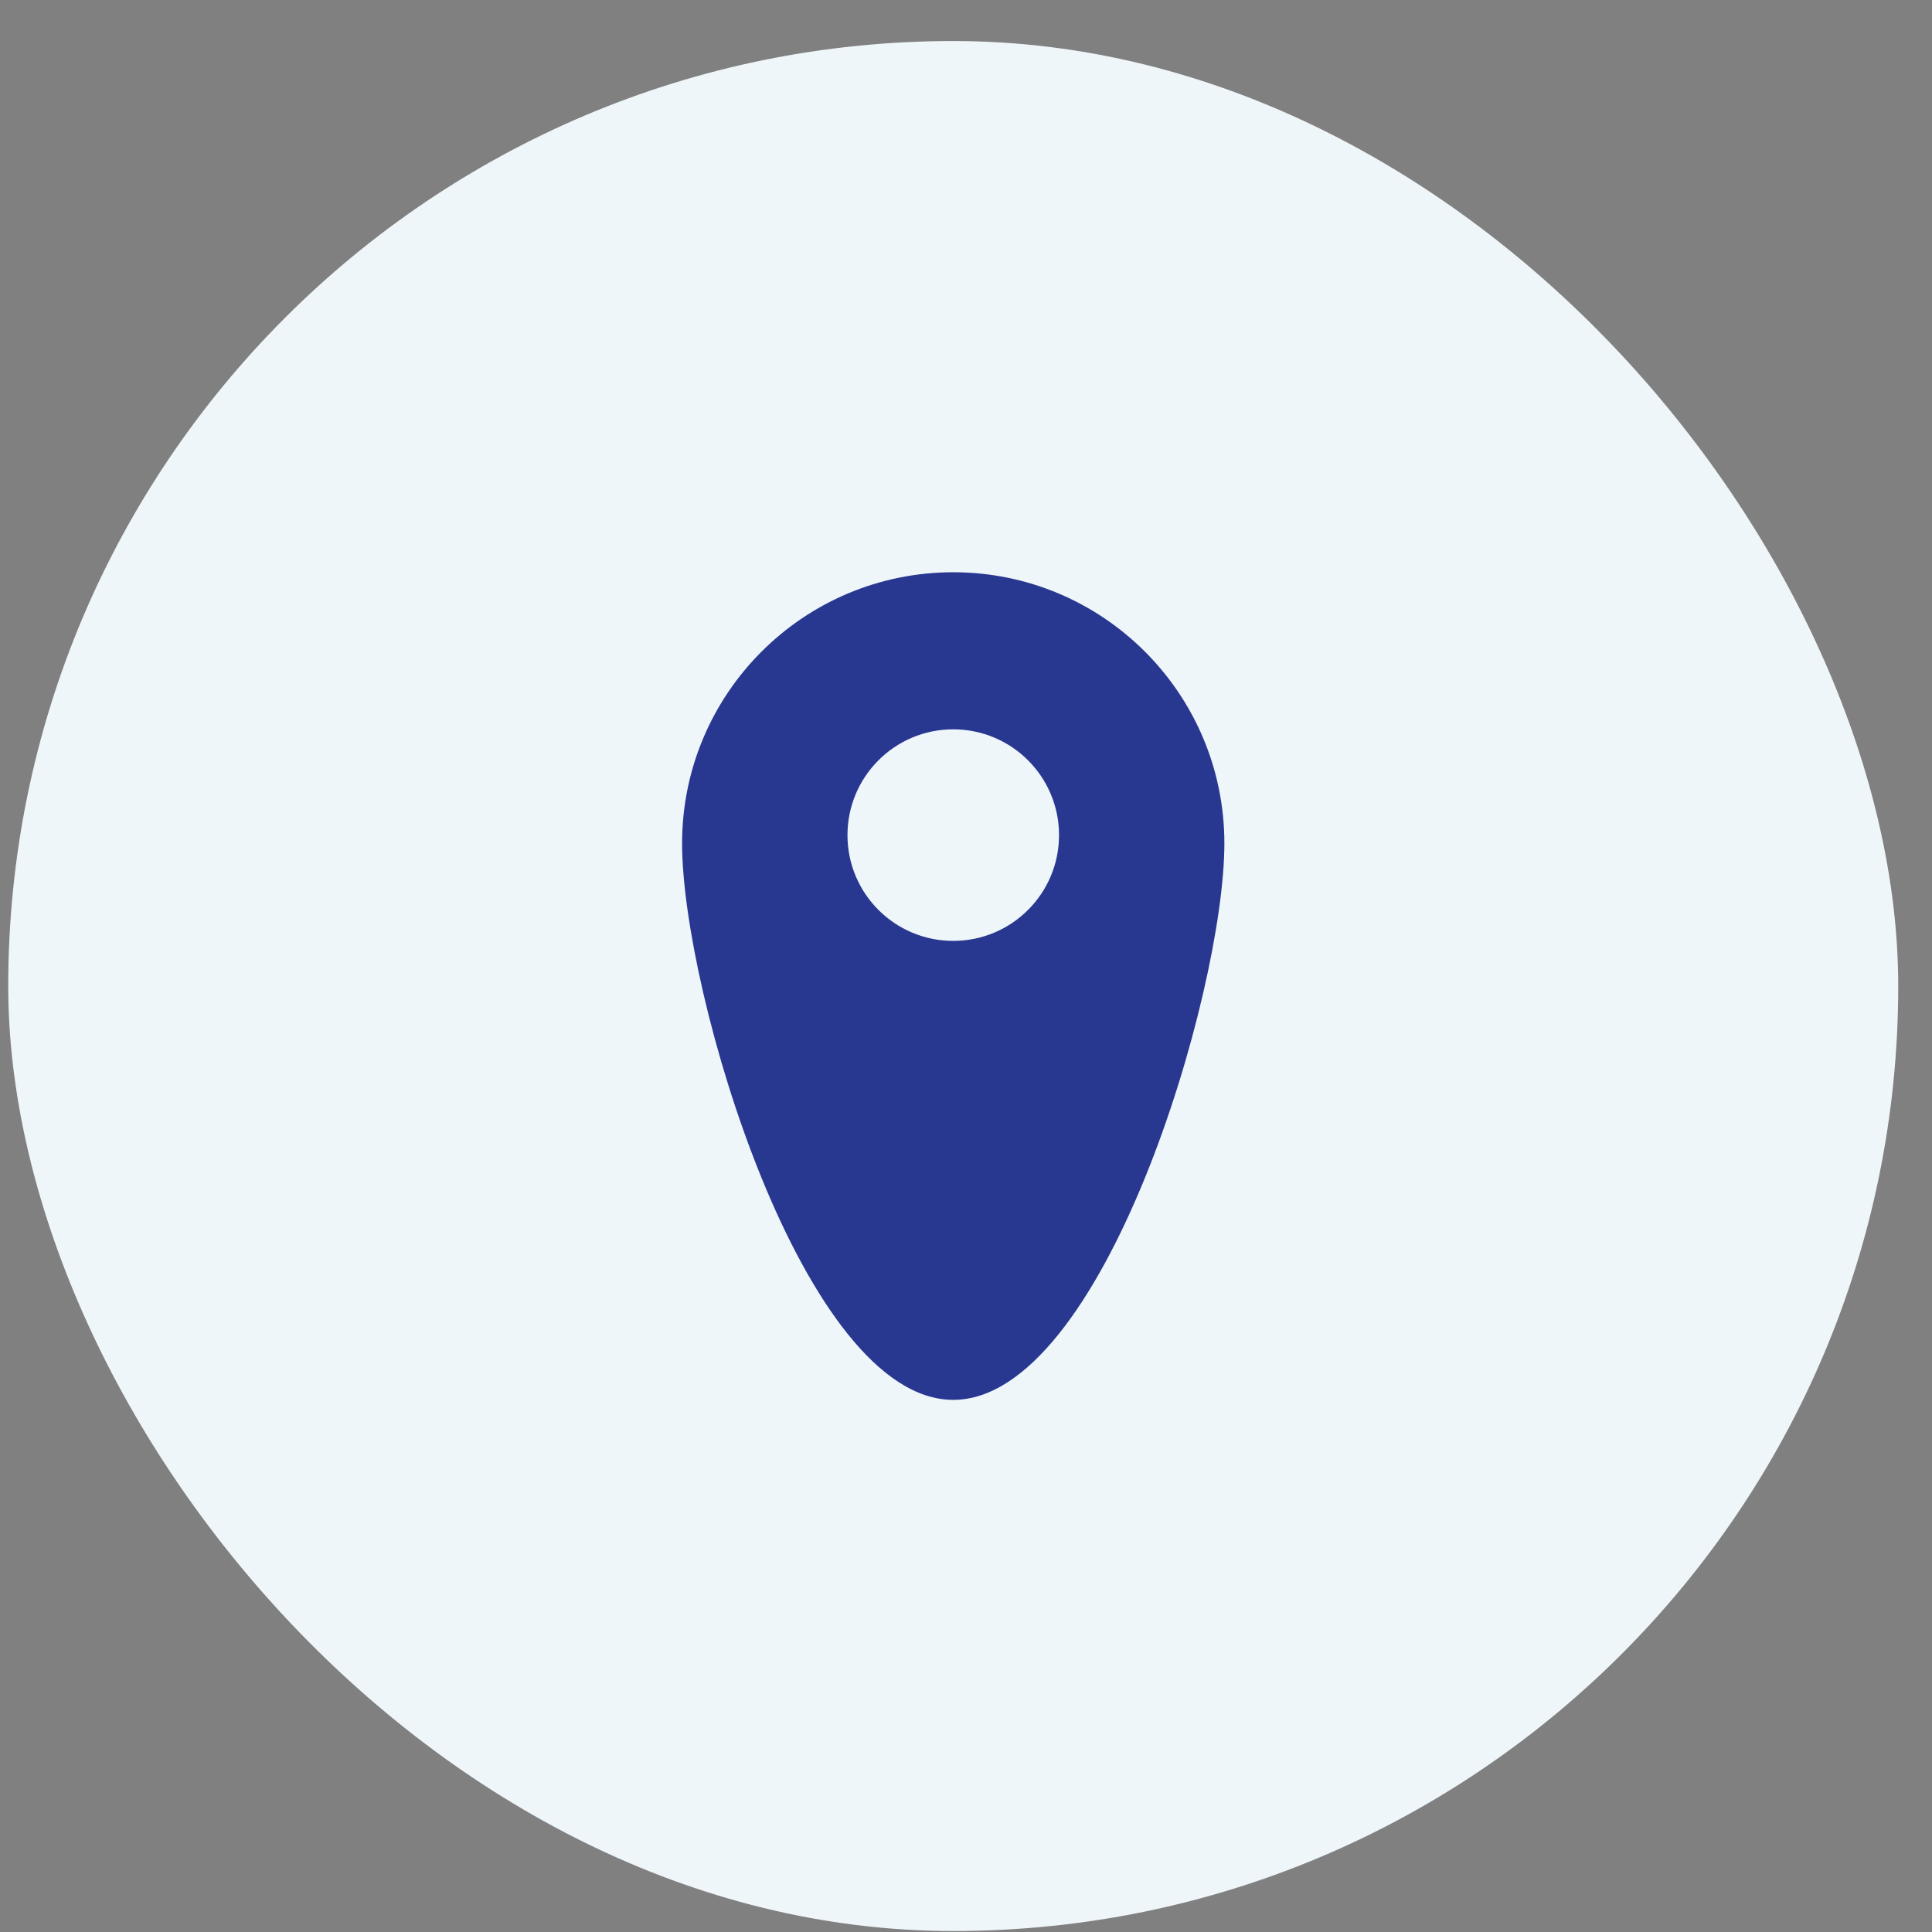 <?xml version="1.0" encoding="UTF-8"?> <svg xmlns="http://www.w3.org/2000/svg" width="46" height="46" viewBox="0 0 46 46" fill="none"><rect x="0" y="0" width="46" height="46" fill="#808080" stroke="none"/><rect x="0.196" y="0.977" width="45" height="45" rx="22.5" fill="#EFF6FA"></rect><path fill-rule="evenodd" clip-rule="evenodd" d="M22.696 33.33C26.262 33.33 29.152 23.647 29.152 20.081C29.152 16.515 26.262 13.625 22.696 13.625C19.131 13.625 16.24 16.515 16.24 20.081C16.24 23.647 19.131 33.33 22.696 33.33ZM22.696 22.402C24.087 22.402 25.215 21.275 25.215 19.884C25.215 18.493 24.087 17.365 22.696 17.365C21.305 17.365 20.178 18.493 20.178 19.884C20.178 21.275 21.305 22.402 22.696 22.402Z" fill="#283891"></path></svg> 